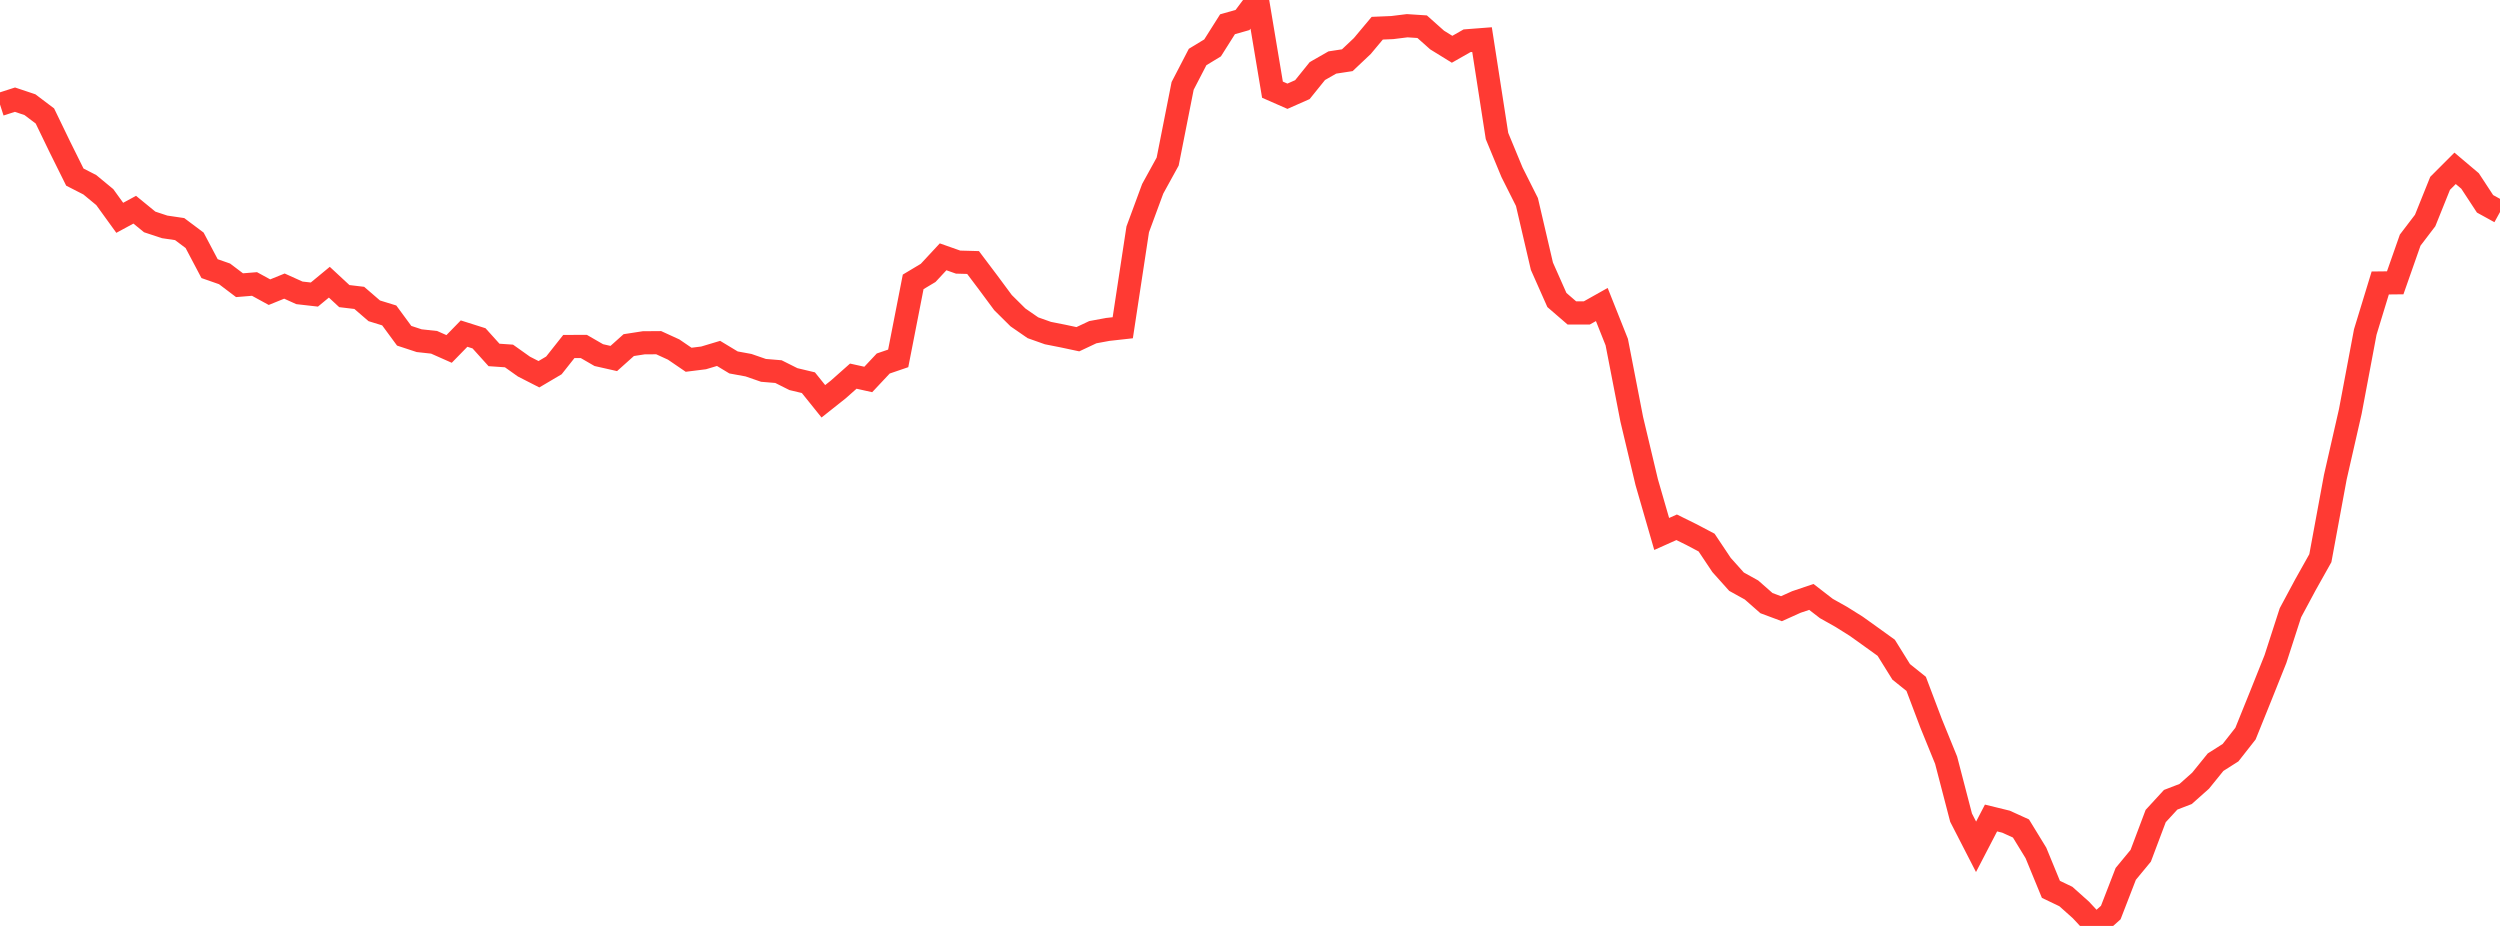 <?xml version="1.0" standalone="no"?>
<!DOCTYPE svg PUBLIC "-//W3C//DTD SVG 1.1//EN" "http://www.w3.org/Graphics/SVG/1.1/DTD/svg11.dtd">

<svg width="135" height="50" viewBox="0 0 135 50" preserveAspectRatio="none" 
  xmlns="http://www.w3.org/2000/svg"
  xmlns:xlink="http://www.w3.org/1999/xlink">


<polyline points="0.0, 5.642 0.808, 5.382 1.617, 5.653 2.425, 6.263 3.234, 7.936 4.042, 9.563 4.85, 9.977 5.659, 10.645 6.467, 11.762 7.275, 11.324 8.084, 11.985 8.892, 12.252 9.701, 12.371 10.509, 12.976 11.317, 14.506 12.126, 14.789 12.934, 15.401 13.743, 15.335 14.551, 15.777 15.359, 15.449 16.168, 15.814 16.976, 15.906 17.784, 15.239 18.593, 15.99 19.401, 16.086 20.21, 16.784 21.018, 17.033 21.826, 18.131 22.635, 18.397 23.443, 18.485 24.251, 18.843 25.06, 18.014 25.868, 18.27 26.677, 19.167 27.485, 19.222 28.293, 19.796 29.102, 20.209 29.91, 19.732 30.719, 18.71 31.527, 18.709 32.335, 19.176 33.144, 19.359 33.952, 18.636 34.76, 18.511 35.569, 18.505 36.377, 18.875 37.186, 19.427 37.994, 19.326 38.802, 19.084 39.611, 19.572 40.419, 19.72 41.228, 20 42.036, 20.067 42.844, 20.472 43.653, 20.665 44.461, 21.67 45.269, 21.029 46.078, 20.312 46.886, 20.491 47.695, 19.629 48.503, 19.353 49.311, 15.221 50.12, 14.737 50.928, 13.868 51.737, 14.154 52.545, 14.176 53.353, 15.248 54.162, 16.34 54.97, 17.141 55.778, 17.699 56.587, 17.986 57.395, 18.146 58.204, 18.318 59.012, 17.938 59.82, 17.789 60.629, 17.699 61.437, 12.385 62.246, 10.194 63.054, 8.725 63.862, 4.638 64.671, 3.078 65.479, 2.587 66.287, 1.309 67.096, 1.08 67.904, 0.0 68.713, 4.842 69.521, 5.197 70.329, 4.84 71.138, 3.837 71.946, 3.375 72.754, 3.252 73.563, 2.488 74.371, 1.523 75.18, 1.489 75.988, 1.389 76.796, 1.442 77.605, 2.162 78.413, 2.661 79.222, 2.201 80.03, 2.139 80.838, 7.345 81.647, 9.3 82.455, 10.909 83.263, 14.376 84.072, 16.2 84.88, 16.898 85.689, 16.898 86.497, 16.444 87.305, 18.474 88.114, 22.64 88.922, 26.035 89.731, 28.834 90.539, 28.473 91.347, 28.872 92.156, 29.299 92.964, 30.509 93.772, 31.411 94.581, 31.859 95.389, 32.569 96.198, 32.87 97.006, 32.506 97.814, 32.234 98.623, 32.859 99.431, 33.313 100.24, 33.82 101.048, 34.398 101.856, 34.98 102.665, 36.281 103.473, 36.928 104.281, 39.063 105.09, 41.049 105.898, 44.153 106.707, 45.728 107.515, 44.172 108.323, 44.37 109.132, 44.738 109.94, 46.058 110.749, 48.025 111.557, 48.412 112.365, 49.133 113.174, 50.0 113.982, 49.278 114.79, 47.191 115.599, 46.211 116.407, 44.067 117.216, 43.187 118.024, 42.876 118.832, 42.157 119.641, 41.158 120.449, 40.645 121.257, 39.615 122.066, 37.612 122.874, 35.59 123.683, 33.089 124.491, 31.582 125.299, 30.142 126.108, 25.764 126.916, 22.222 127.725, 17.926 128.533, 15.281 129.341, 15.272 130.15, 12.967 130.958, 11.907 131.766, 9.9 132.575, 9.09 133.383, 9.772 134.192, 11.006 135.0, 11.451" fill="none" stroke="#ff3a33" stroke-width="1.25"/>

</svg>
